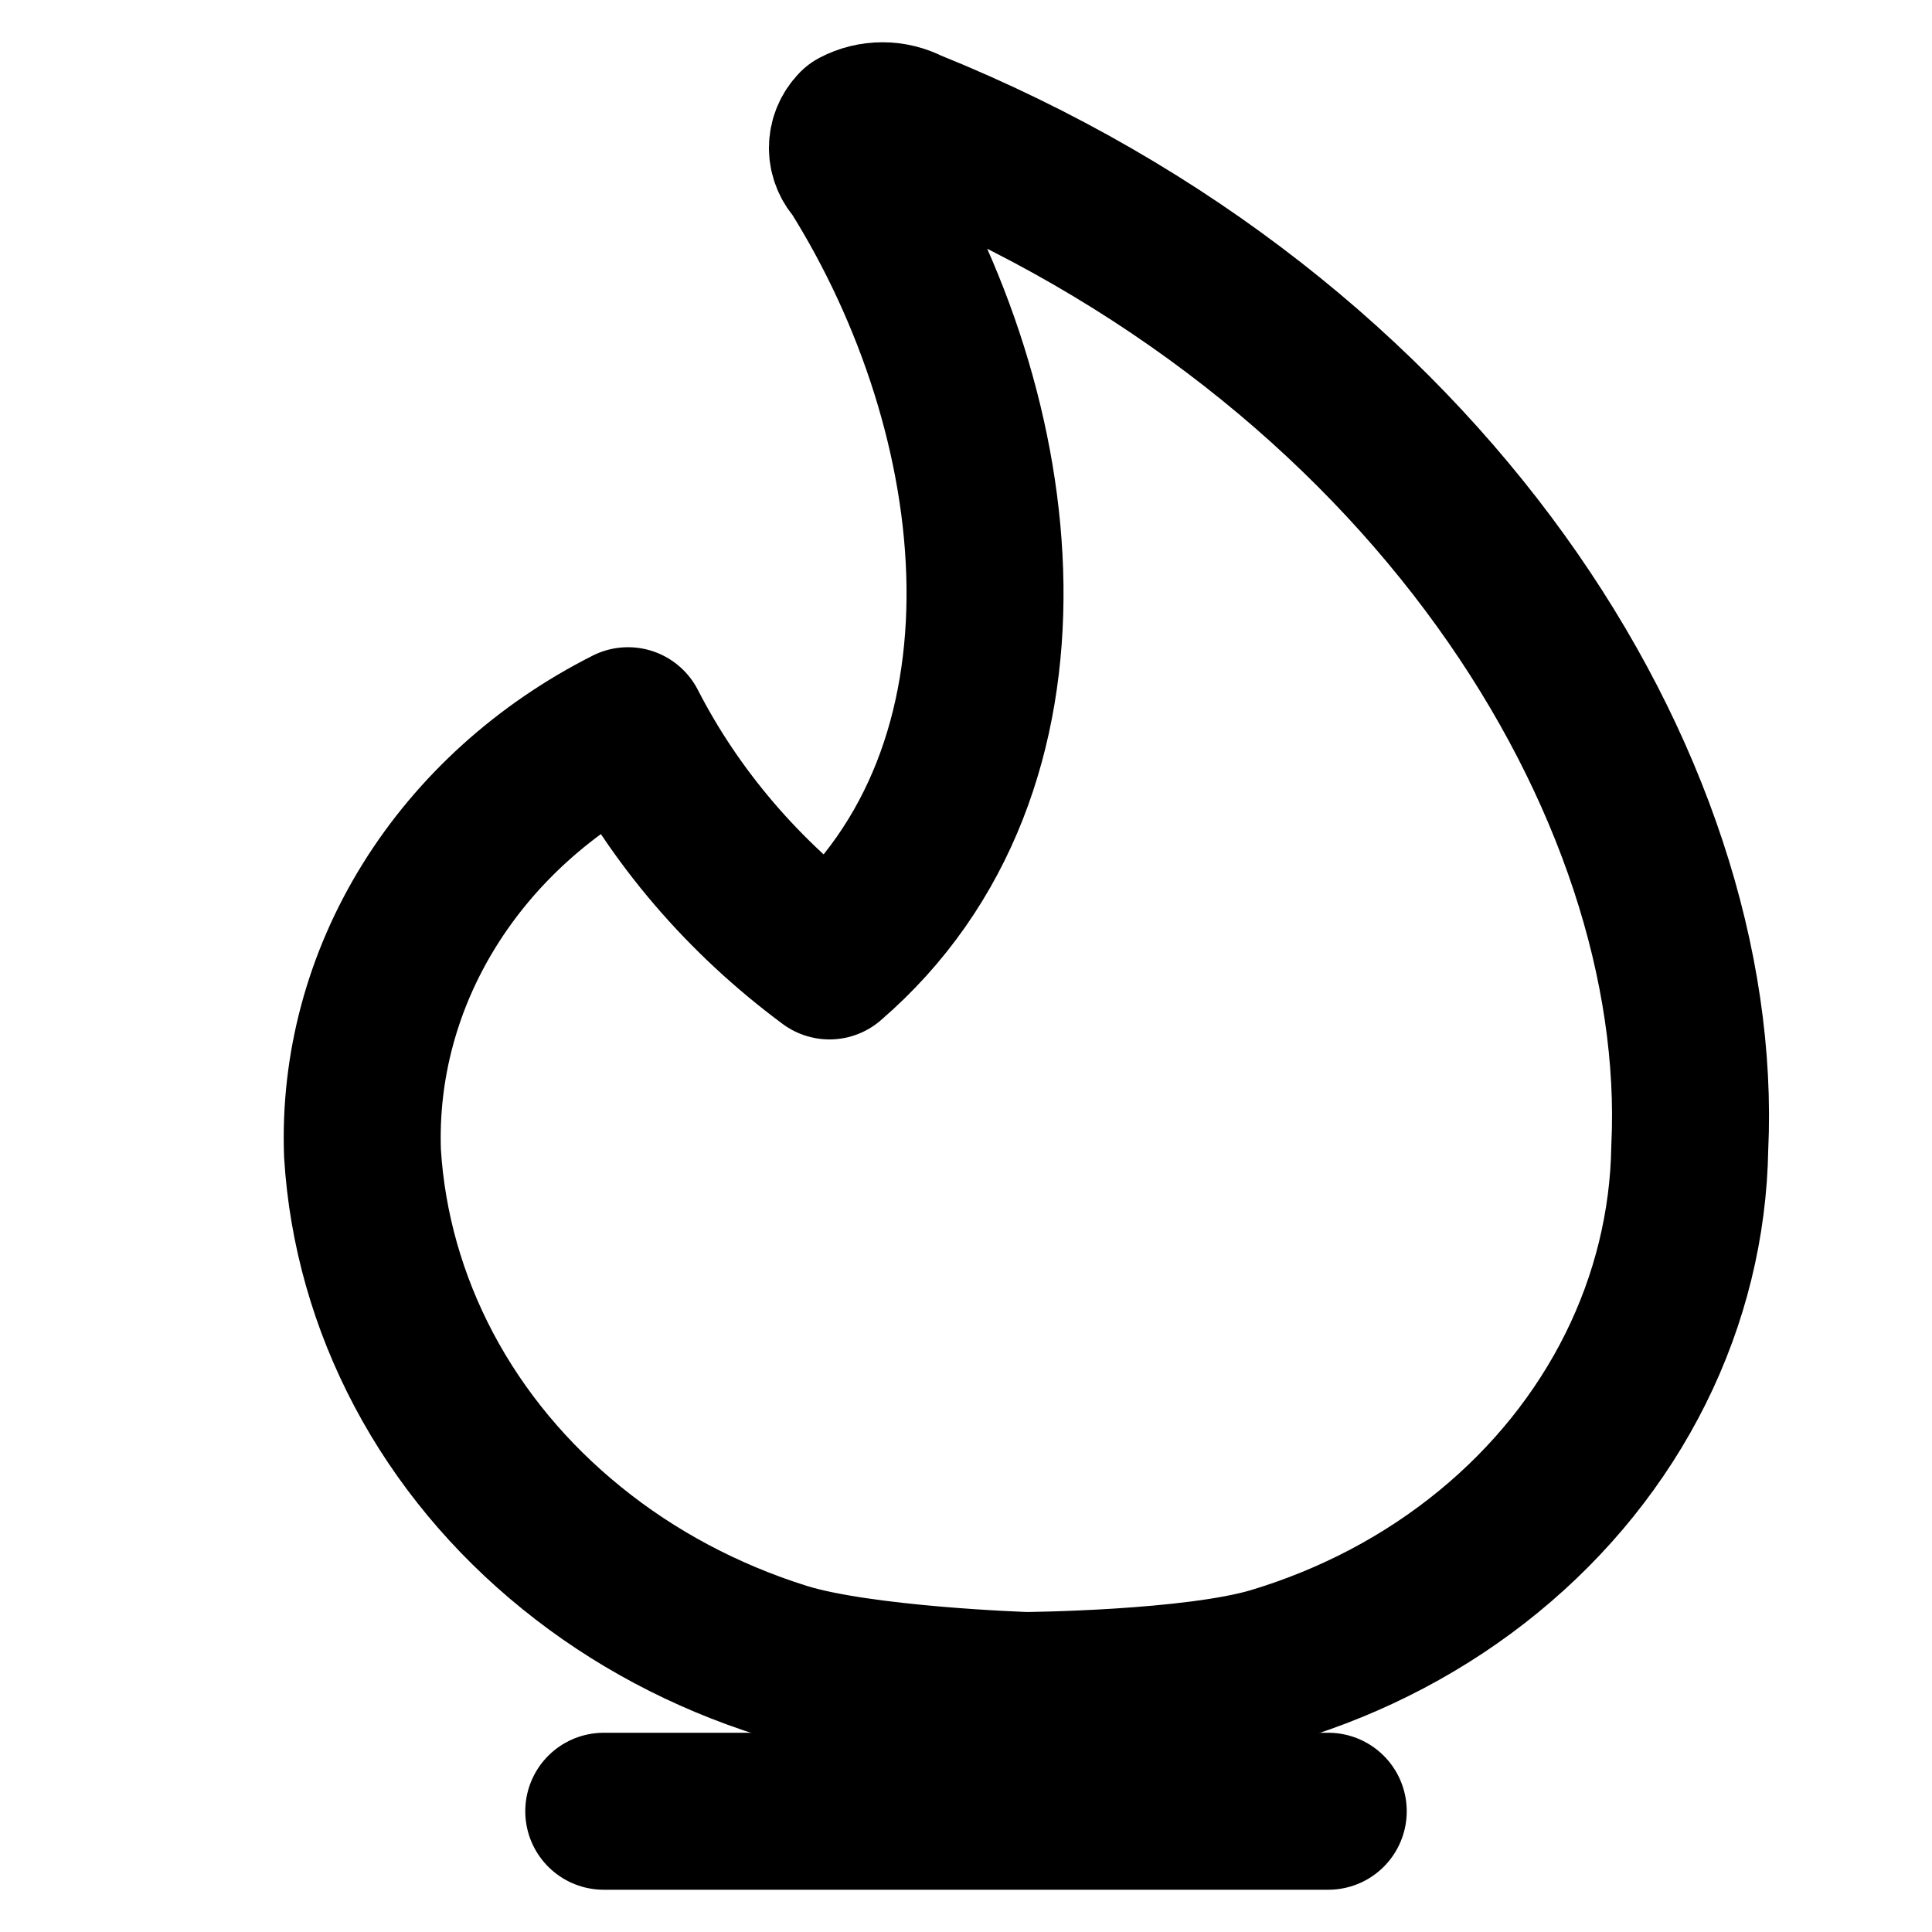 <svg width="16" height="16" viewBox="0 0 16 16" fill="none" xmlns="http://www.w3.org/2000/svg">
  <path
    d="M7.528 1.054C7.461 1.019 7.386 1 7.308 1C7.231 1 7.155 1.019 7.089 1.054C7.043 1.101 7.018 1.162 7.018 1.225C7.018 1.288 7.043 1.349 7.089 1.396C8.382 3.449 8.718 6.364 6.869 7.958C6.159 7.432 5.589 6.766 5.201 6.01C4.512 6.358 3.943 6.873 3.555 7.498C3.167 8.123 2.976 8.833 3.002 9.551C3.04 10.173 3.213 10.783 3.51 11.344C3.807 11.905 4.224 12.407 4.735 12.82C5.245 13.234 5.841 13.551 6.487 13.754C7.133 13.956 8.498 14 8.498 14C8.498 14 9.885 13.989 10.544 13.792C11.203 13.594 11.81 13.274 12.326 12.851C12.842 12.429 13.257 11.913 13.544 11.337C13.831 10.761 13.984 10.136 13.994 9.504C14.136 6.518 11.834 2.789 7.528 1.054Z"
    stroke="currentColor" stroke-width="1.3" stroke-linecap="round" stroke-linejoin="round" />
  <path d="M5 15H11" stroke="currentColor" stroke-width="1.3" stroke-linecap="round"
    stroke-linejoin="round" />
</svg>